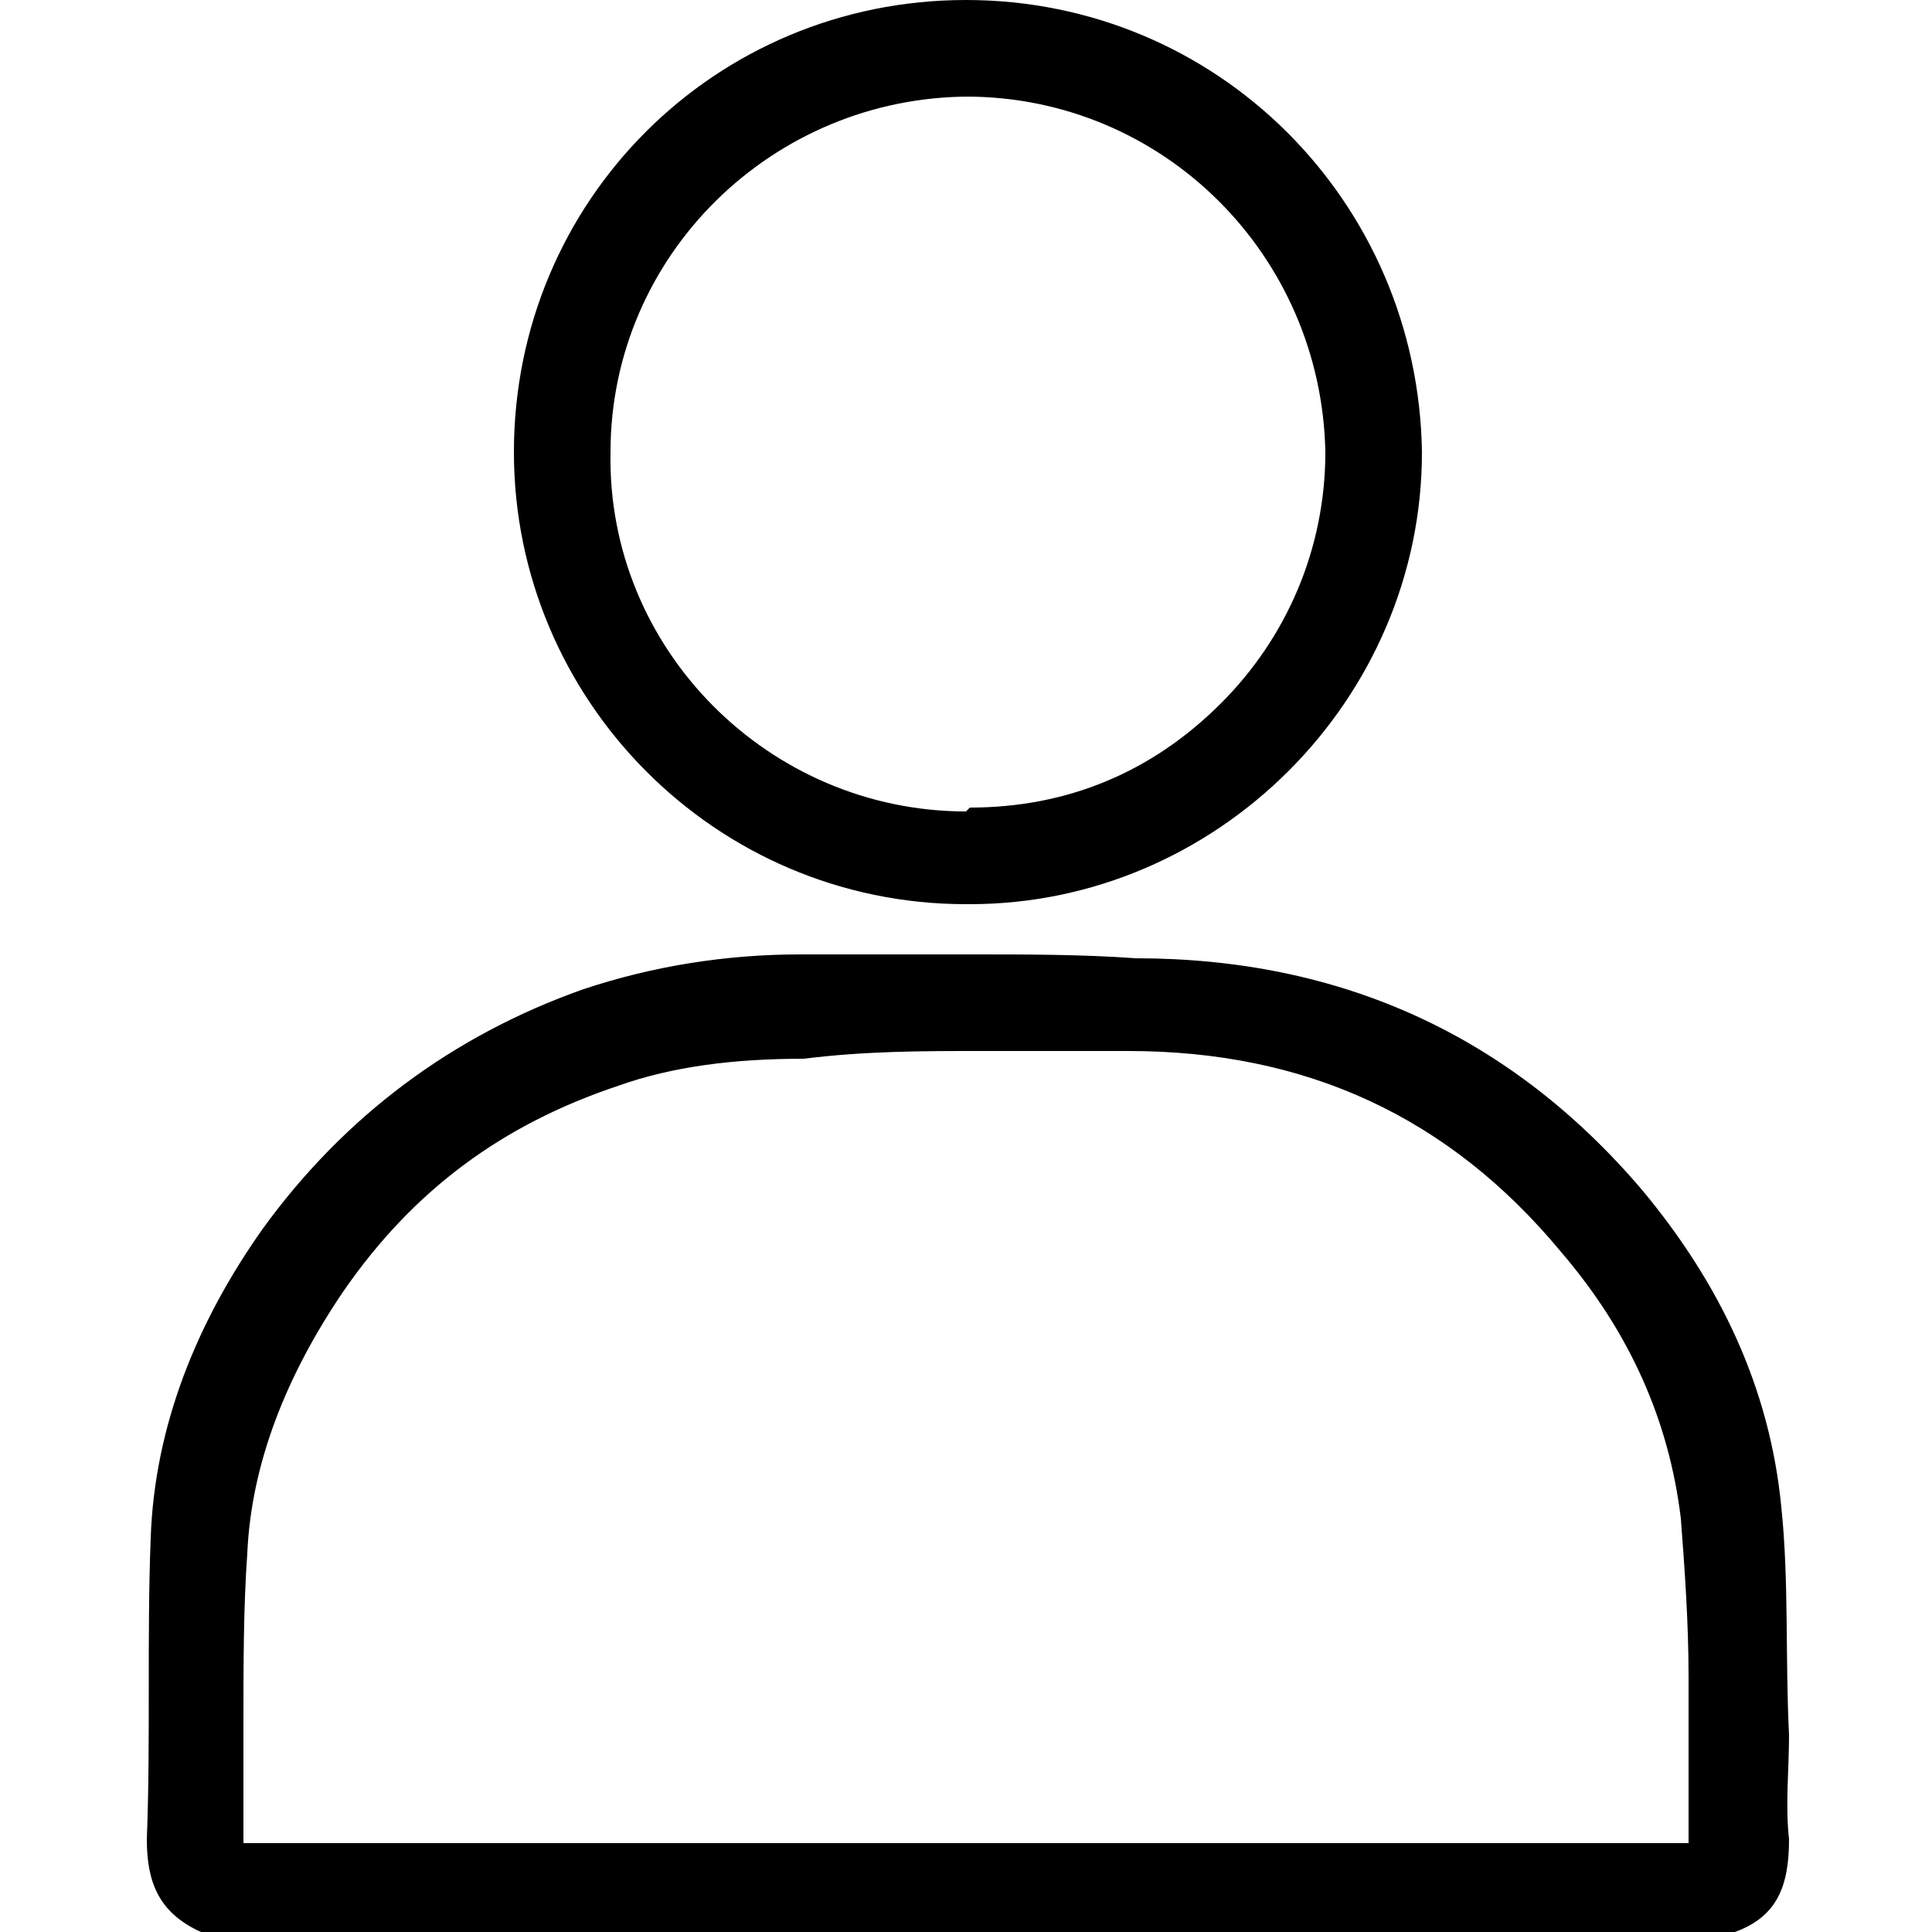 <?xml version="1.0" encoding="utf-8"?>
<!-- Generator: Adobe Illustrator 27.2.0, SVG Export Plug-In . SVG Version: 6.00 Build 0)  -->
<svg version="1.1" id="Calque_1" xmlns="http://www.w3.org/2000/svg" xmlns:xlink="http://www.w3.org/1999/xlink" x="0px" y="0px"
	 viewBox="0 0 50 50" style="enable-background:new 0 0 50 50;" xml:space="preserve">
<g>
	<path d="M25.3,27.2c1.4,0,2.7,0,3.9,0c4.6,0,8.3,1.7,11.2,5.2c1.8,2.1,2.8,4.4,3.1,6.9c0.1,1.3,0.2,2.7,0.2,4.1c0,0.5,0,1.1,0,1.7
		c0,0.3,0,0.7,0,1.1c0,0.5,0,1,0,1.5H6.3c0-1,0-2.1,0-3.1c0-1.5,0-3,0.1-4.4c0.1-2.3,1-4.6,2.5-6.8c1.8-2.6,4.1-4.3,7.1-5.3
		c1.4-0.5,3-0.7,4.8-0.7C22.4,27.2,23.9,27.2,25.3,27.2 M25.3,24.7c-1.5,0-3.1,0-4.6,0c-1.9,0-3.8,0.3-5.6,0.9
		c-3.4,1.2-6.2,3.3-8.3,6.2c-1.7,2.4-2.8,5.1-2.9,8c-0.1,2.6,0,5.2-0.1,7.8c0,1.1,0.3,1.9,1.4,2.4c13.2,0,26.4,0,39.7,0
		c1.1-0.4,1.4-1.2,1.4-2.4c-0.1-0.9,0-1.8,0-2.7c-0.1-2,0-4-0.2-5.9c-0.3-3.1-1.6-5.8-3.6-8.2c-3.4-4-7.8-6-13.1-6
		C28,24.7,26.6,24.7,25.3,24.7L25.3,24.7z"/>
	<path d="M25,0v2.5c5.1,0,9.2,4.1,9.3,9.2c0,2.5-1,4.8-2.7,6.5c-1.8,1.8-4,2.7-6.5,2.7L25,21c-5.1,0-9.3-4.2-9.2-9.3
		c0-5.1,4.2-9.2,9.3-9.2L25,0 M25,0c-6.5,0-11.7,5.2-11.7,11.7c0,6.4,5.2,11.7,11.7,11.7c0,0,0.1,0,0.1,0c6.4,0,11.7-5.3,11.7-11.7
		C36.7,5.2,31.5,0,25,0L25,0z"/>
</g>
</svg>
